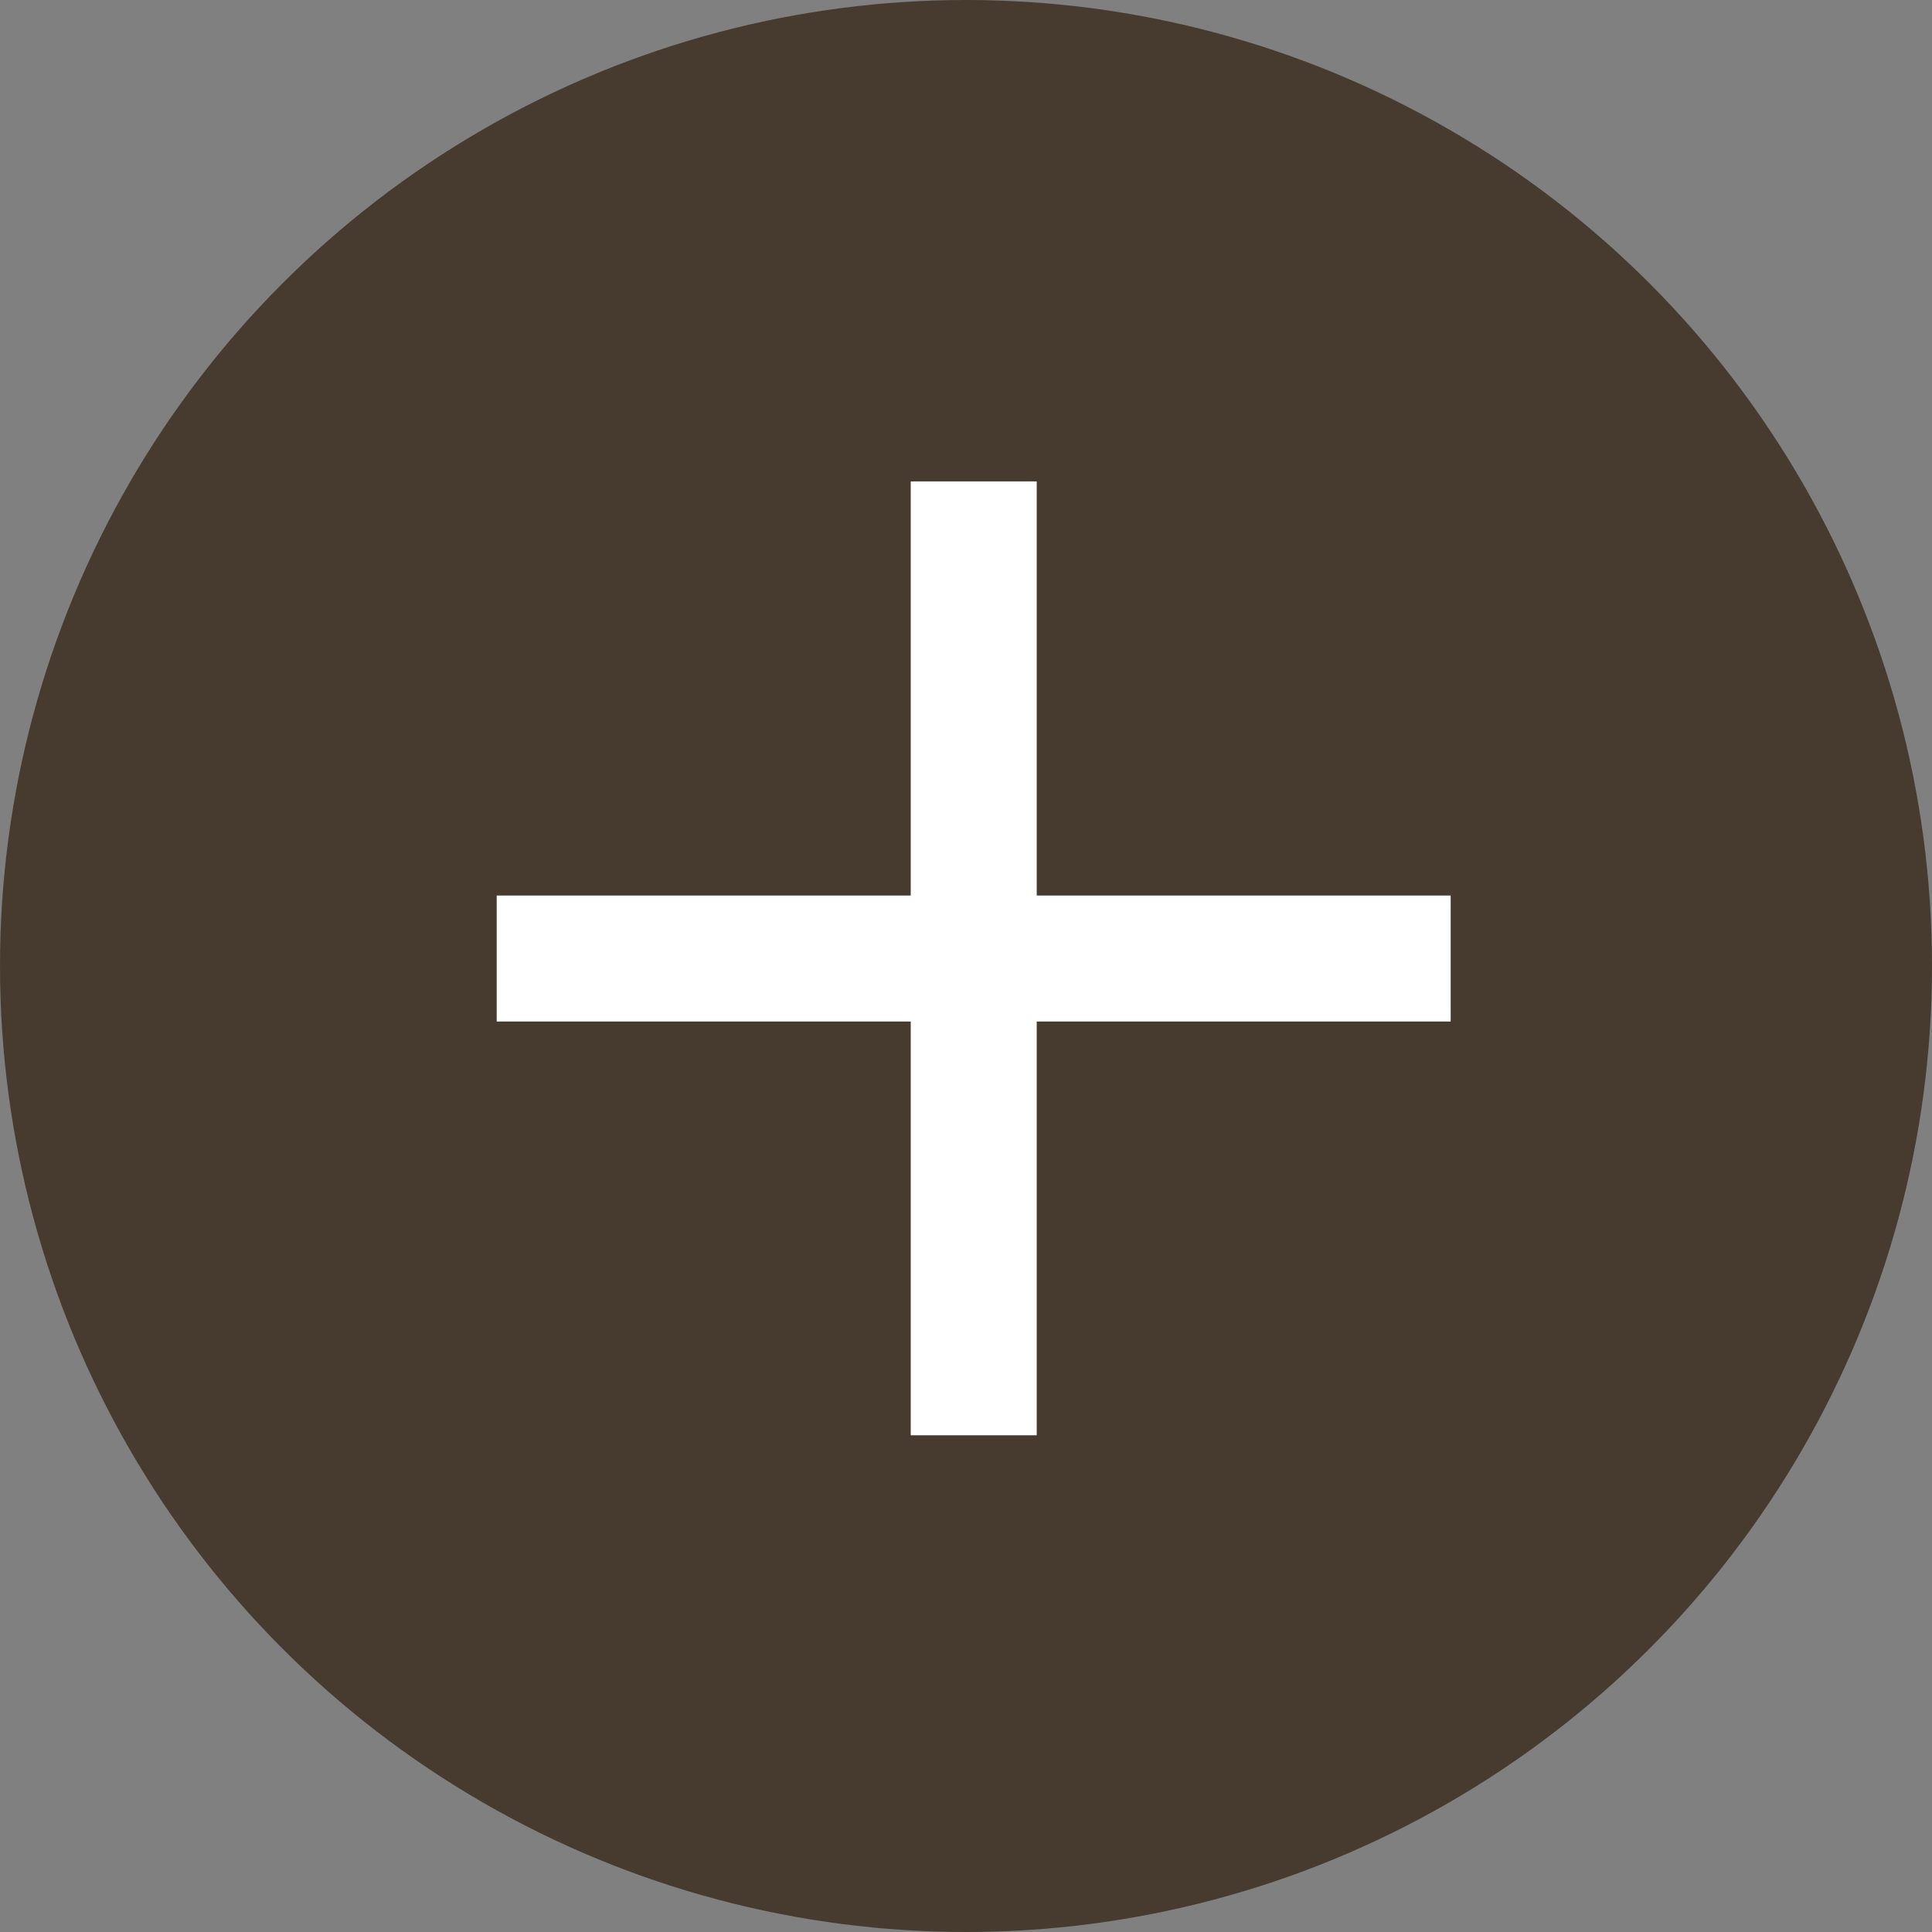 <svg xmlns="http://www.w3.org/2000/svg" width="23" height="23" viewBox="0 0 23 23">
  <rect x="0" y="0" width="23" height="23" fill="#808080" stroke="none"/>
  <g id="Group_29046" data-name="Group 29046" transform="translate(-459.631 -7011.813)">
    <circle id="Ellipse_1006" data-name="Ellipse 1006" cx="11.5" cy="11.5" r="11.5" transform="translate(459.631 7011.813)" fill="#463b2e"/>
    <g id="Group_29045" data-name="Group 29045" transform="translate(465.544 7017.544)">
      <path id="Path_109604" data-name="Path 109604" d="M12765.643,17696H12777" transform="translate(-12765.643 -17690.32)" fill="none" stroke="#fff" stroke-width="1.5"/>
      <path id="Path_109605" data-name="Path 109605" d="M0,0H11.356" transform="translate(5.679 0) rotate(90)" fill="none" stroke="#fff" stroke-width="1.5"/>
    </g>
  </g>
</svg>
